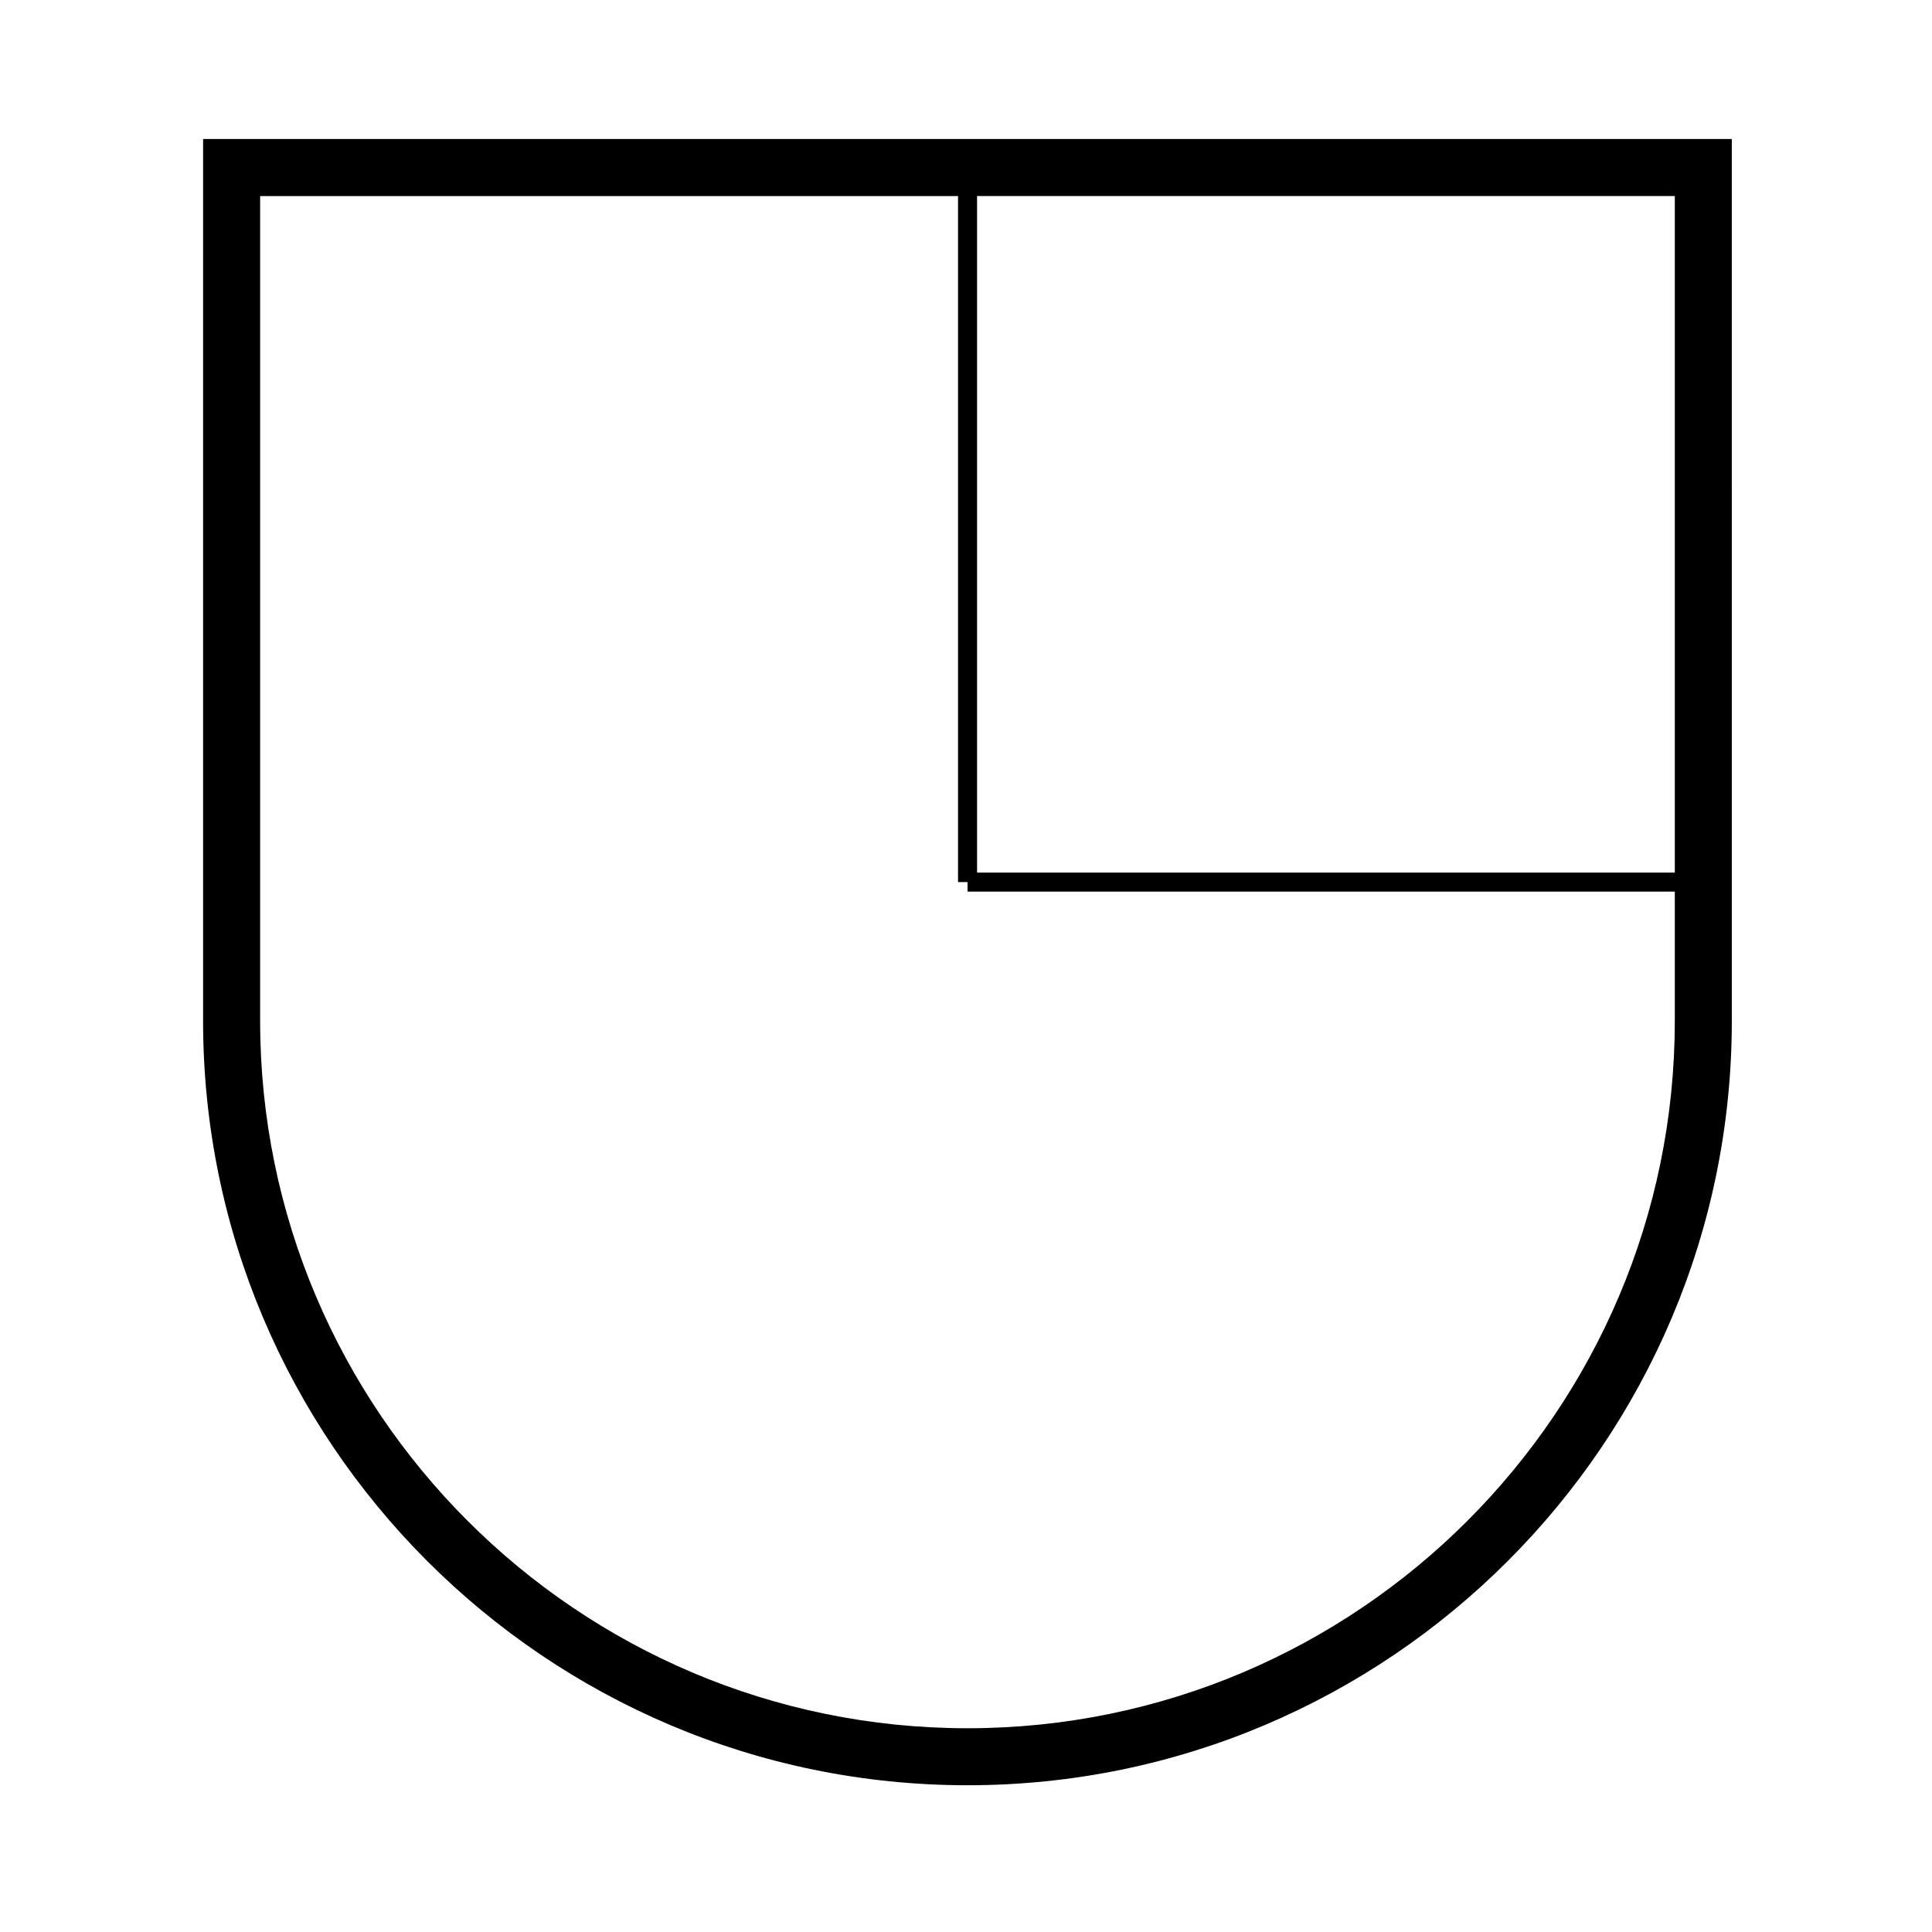 <?xml version="1.0" encoding="UTF-8"?>
<!-- Uploaded to: SVG Find, www.svgrepo.com, Generator: SVG Find Mixer Tools -->
<svg fill="#000000" width="800px" height="800px" version="1.1" viewBox="144 144 512 512" xmlns="http://www.w3.org/2000/svg">
 <path d="m197.82 414.53c0 111.7 90.883 202.58 202.59 202.58 111.68 0 202.54-90.879 202.54-202.58l-0.004-233.69h-405.12zm390.01-39.285h-184.9v-179.29h184.91v179.29zm-187.42 2.519v2.519h187.43v34.25c0 103.37-84.082 187.47-187.43 187.47-103.37 0-187.47-84.098-187.47-187.47v-218.57h184.95v181.8z"/>
</svg>